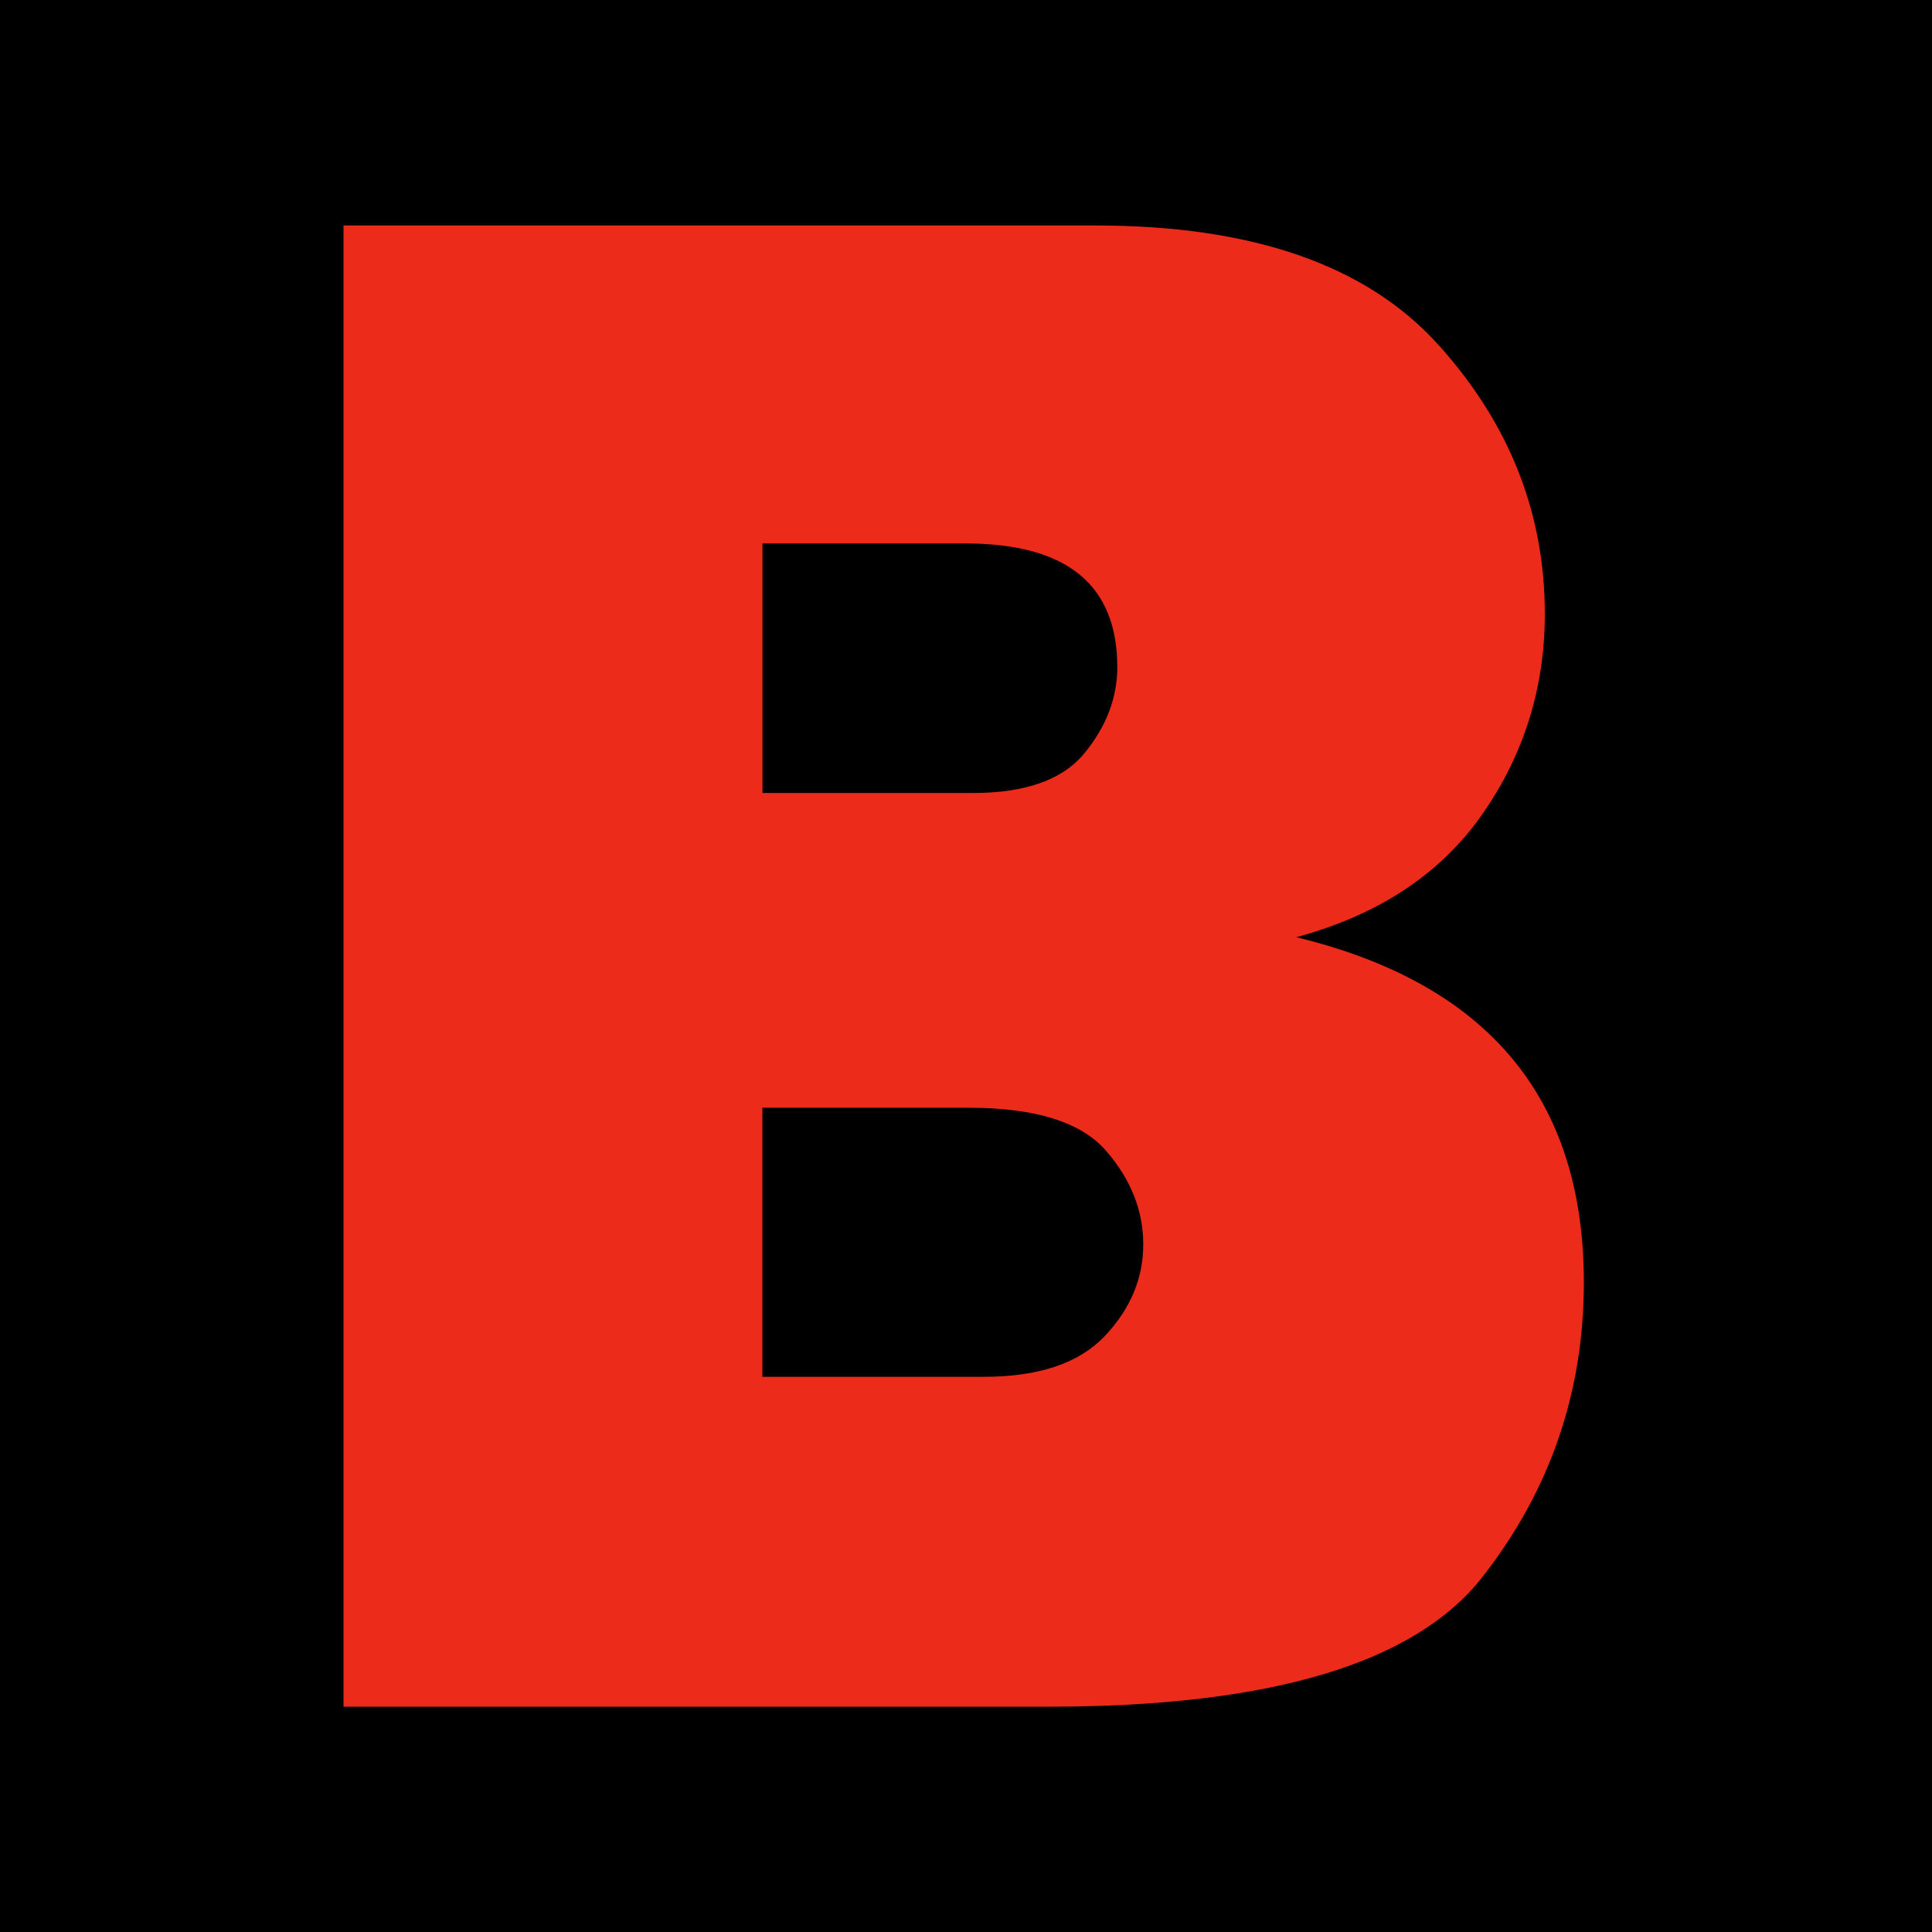 <?xml version="1.0" encoding="UTF-8"?>
<svg id="Ebene_2" data-name="Ebene 2" xmlns="http://www.w3.org/2000/svg" viewBox="0 0 248.5 248.5">
  <defs>
    <style>
      .cls-1 {
        fill: #ed2b1b;
      }
    </style>
  </defs>
  <g id="Ebene_1-2" data-name="Ebene 1">
    <rect width="248.5" height="248.5"/>
    <path class="cls-1" d="M44.18,219.52V29h96.73c20.1,0,34.75,5.07,43.97,15.21,9.21,10.14,13.82,21.73,13.82,34.75,0,9.49-2.68,18.08-8.03,25.75-5.35,7.68-13.33,12.96-23.94,15.84,24.66,5.96,36.99,20.75,36.99,44.39,0,14.14-4.35,26.78-13.05,37.9-8.7,11.12-27.29,16.68-55.76,16.68H44.18ZM98.06,102h27.08c6.79,0,11.58-1.72,14.38-5.16s4.19-7.12,4.19-11.03c0-10.61-6.51-15.91-19.54-15.91h-26.1v32.1ZM98.06,177.09h28.47c7.07,0,12.26-1.75,15.56-5.23,3.3-3.49,4.96-7.42,4.96-11.8s-1.61-8.4-4.81-12.07c-3.21-3.67-9.1-5.51-17.66-5.51h-26.52v34.62Z"/>
  </g>
</svg>